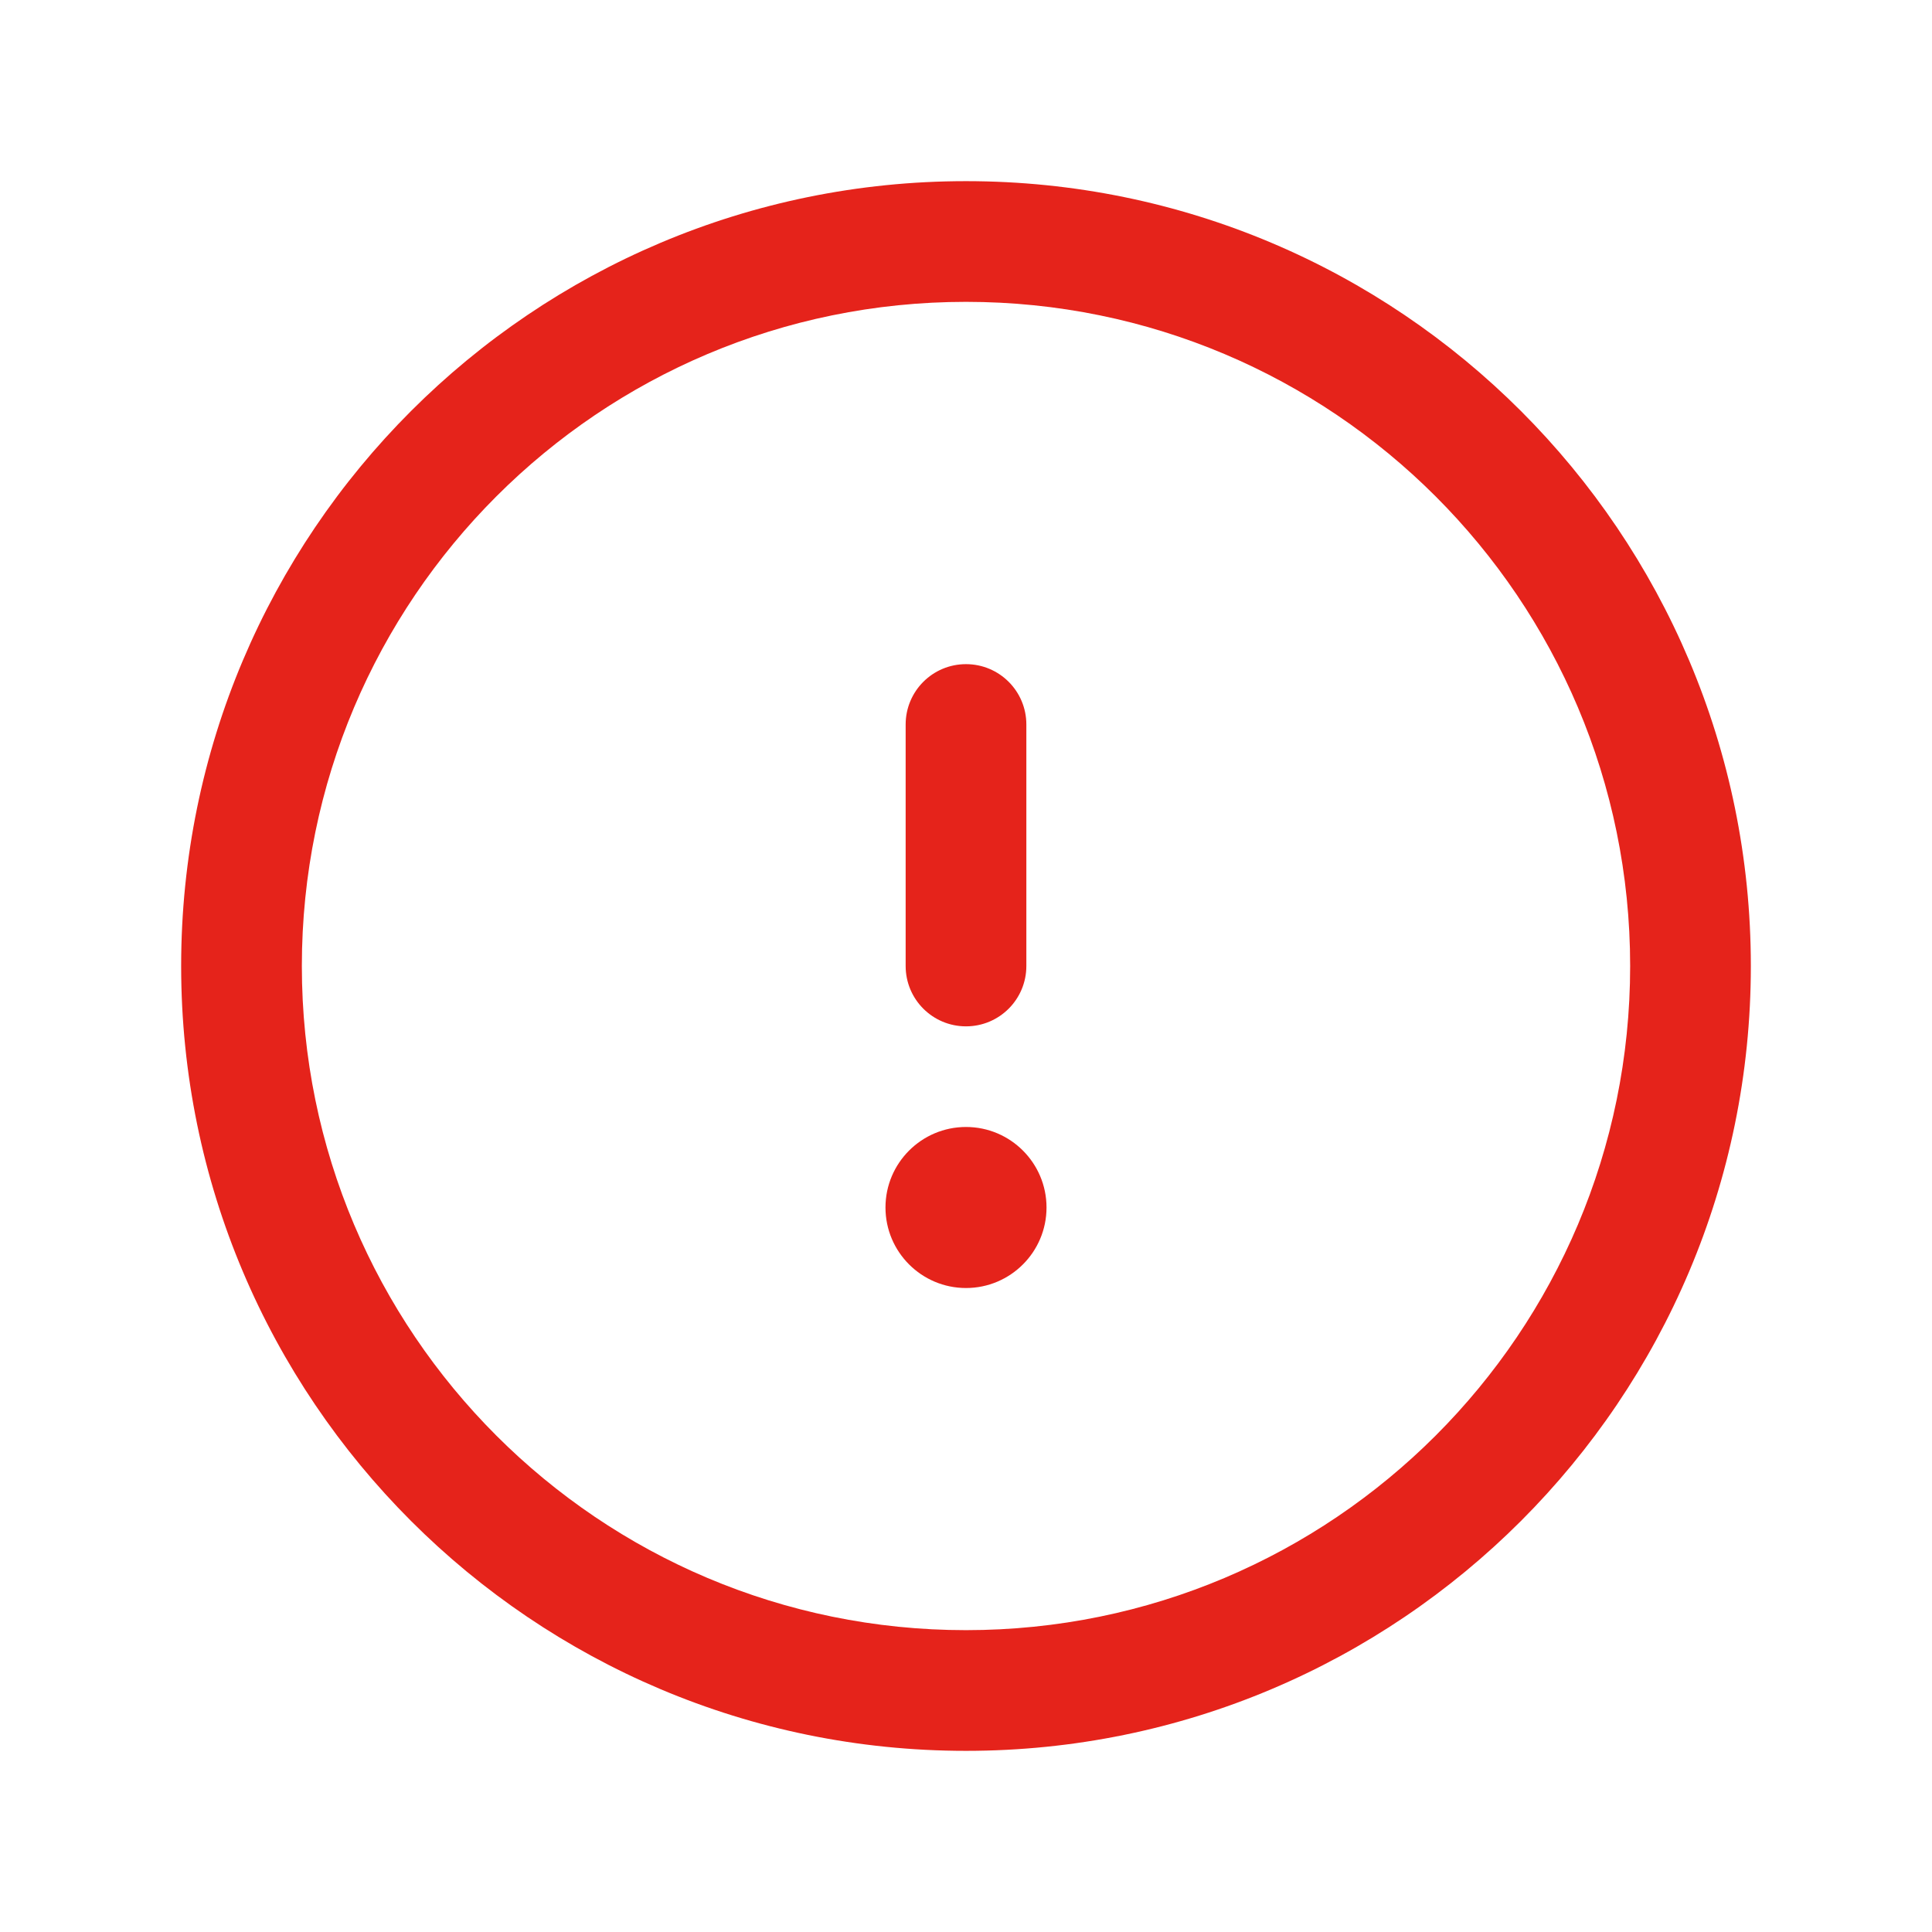 <svg width="34" height="34" viewBox="0 0 34 34" fill="none" xmlns="http://www.w3.org/2000/svg">
<path fill-rule="evenodd" clip-rule="evenodd" d="M17 5.312C10.545 5.312 5.312 10.545 5.312 17C5.312 23.455 10.545 28.688 17 28.688C23.455 28.688 28.688 23.455 28.688 17C28.688 10.545 23.455 5.312 17 5.312ZM3.188 17C3.188 9.372 9.372 3.188 17 3.188C24.628 3.188 30.812 9.372 30.812 17C30.812 24.628 24.628 30.812 17 30.812C9.372 30.812 3.188 24.628 3.188 17Z" fill="#E5231B"/>
<path fill-rule="evenodd" clip-rule="evenodd" d="M17 11.688C17.587 11.688 18.062 12.163 18.062 12.75V17C18.062 17.587 17.587 18.062 17 18.062C16.413 18.062 15.938 17.587 15.938 17V12.75C15.938 12.163 16.413 11.688 17 11.688Z" fill="#E5231B"/>
<path d="M18.417 21.25C18.417 22.032 17.782 22.667 17 22.667C16.218 22.667 15.583 22.032 15.583 21.25C15.583 20.468 16.218 19.833 17 19.833C17.782 19.833 18.417 20.468 18.417 21.25Z" fill="#E5231B"/>
</svg>
